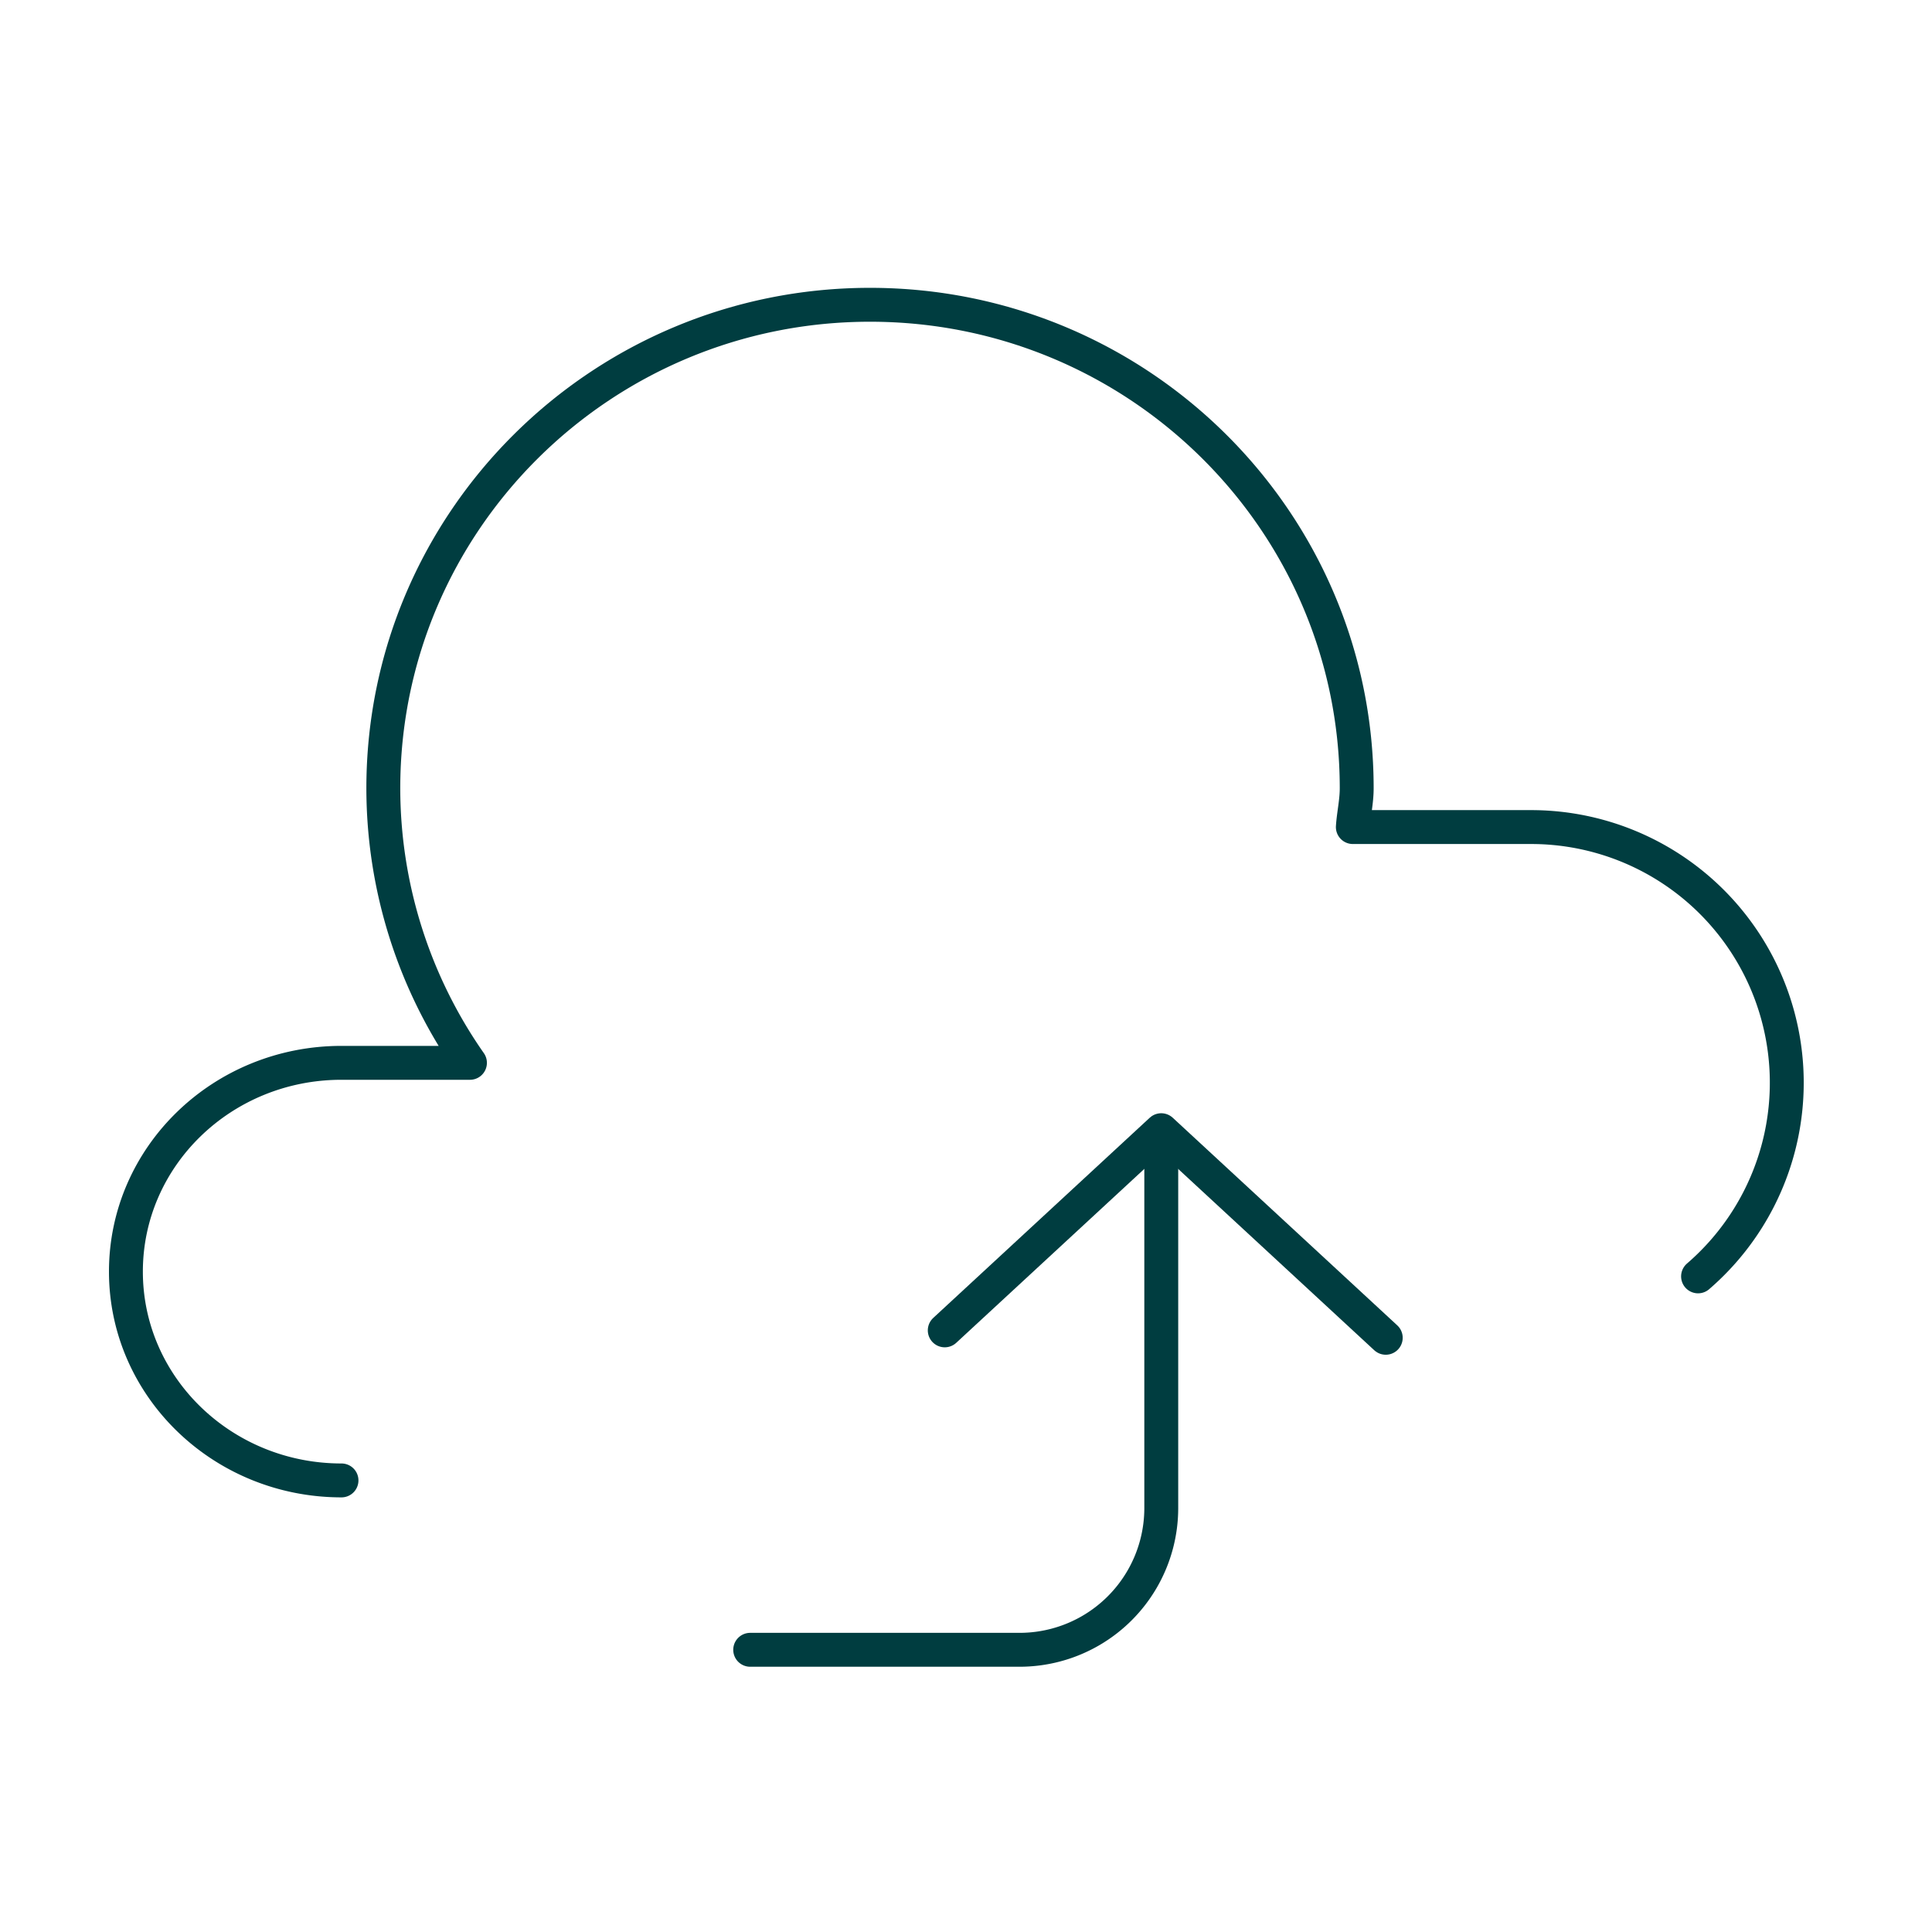 <svg width="57" height="57" fill="none" xmlns="http://www.w3.org/2000/svg"><path d="M22.133 48.674h7.945a4.182 4.182 0 0 0 4.183-4.183V33.956" stroke="#003D40" stroke-linecap="round" stroke-linejoin="round"/><path d="m27.873 39.25 6.387-5.906 6.624 6.125" stroke="#003D40" stroke-linecap="round" stroke-linejoin="round"/><path d="M10.075 43.677c-3.508 0-6.36-2.756-6.36-6.16 0-3.404 2.843-6.16 6.36-6.16h3.79a14.148 14.148 0 0 1-2.556-8.102c0-7.875 6.432-14.263 14.359-14.263 7.928 0 14.359 6.388 14.359 14.263 0 .393-.088.76-.114 1.146h5.259a7.543 7.543 0 0 1 4.926 13.256" stroke="#003D40" stroke-linecap="round" stroke-linejoin="round"/></svg>